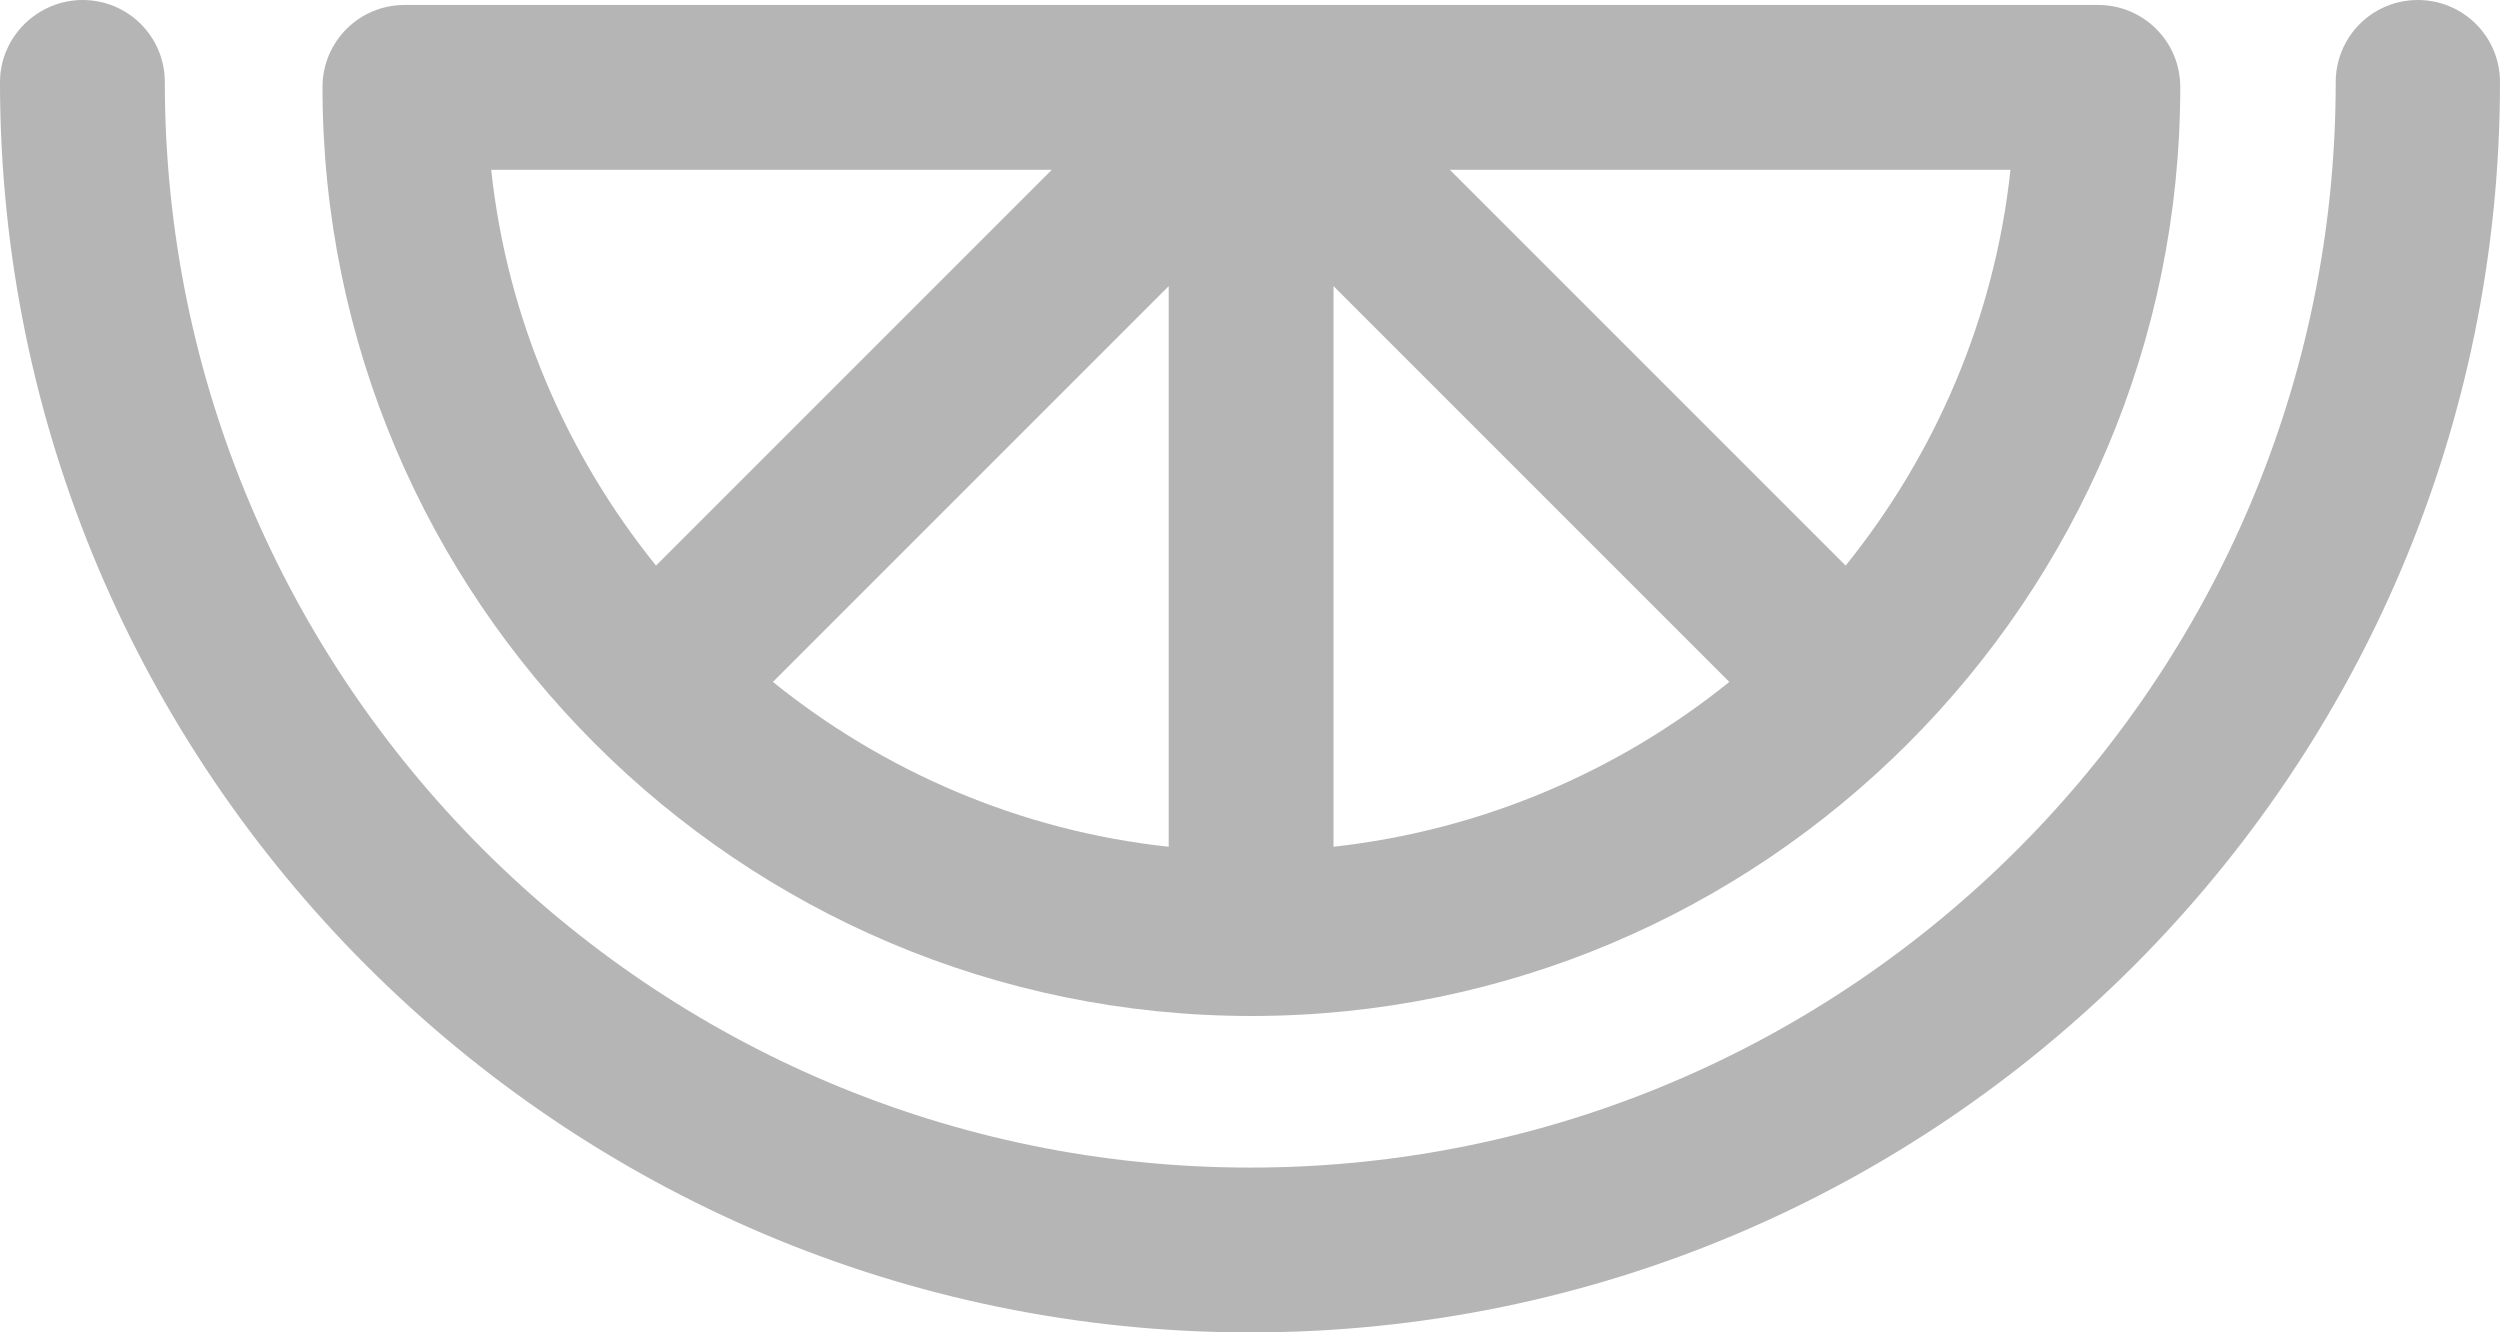 <?xml version="1.0" encoding="UTF-8"?><svg id="_レイヤー_2" xmlns="http://www.w3.org/2000/svg" viewBox="0 0 45.35 24.17"><defs><style>.cls-1{fill:#b5b5b5;stroke-width:0px;}</style></defs><g id="_レイヤー_2-2"><path class="cls-1" d="m22.7,18.43c9.29,0,16.85-7.56,16.85-16.85,0-.83-.67-1.49-1.49-1.49H7.34c-.83,0-1.49.67-1.49,1.49,0,9.29,7.56,16.85,16.85,16.85Zm1.49-13.24l7.18,7.18c-2.01,1.62-4.48,2.69-7.18,2.99V5.19Zm-2.99,10.17c-2.7-.29-5.17-1.37-7.18-2.99l7.18-7.18v10.17Zm12.28-5.1l-7.18-7.18h10.17c-.29,2.7-1.37,5.17-2.99,7.18Zm-14.4-7.18l-7.18,7.18c-1.62-2.01-2.7-4.48-2.99-7.18h10.17Z"/><path class="cls-1" d="m43.86,0c-.83,0-1.49.67-1.49,1.49,0,10.86-8.83,19.69-19.69,19.69S2.99,12.35,2.99,1.49c0-.83-.67-1.49-1.49-1.49S0,.67,0,1.49c0,12.5,10.17,22.68,22.68,22.68S45.35,14,45.35,1.49c0-.83-.67-1.49-1.49-1.49Z"/></g></svg>